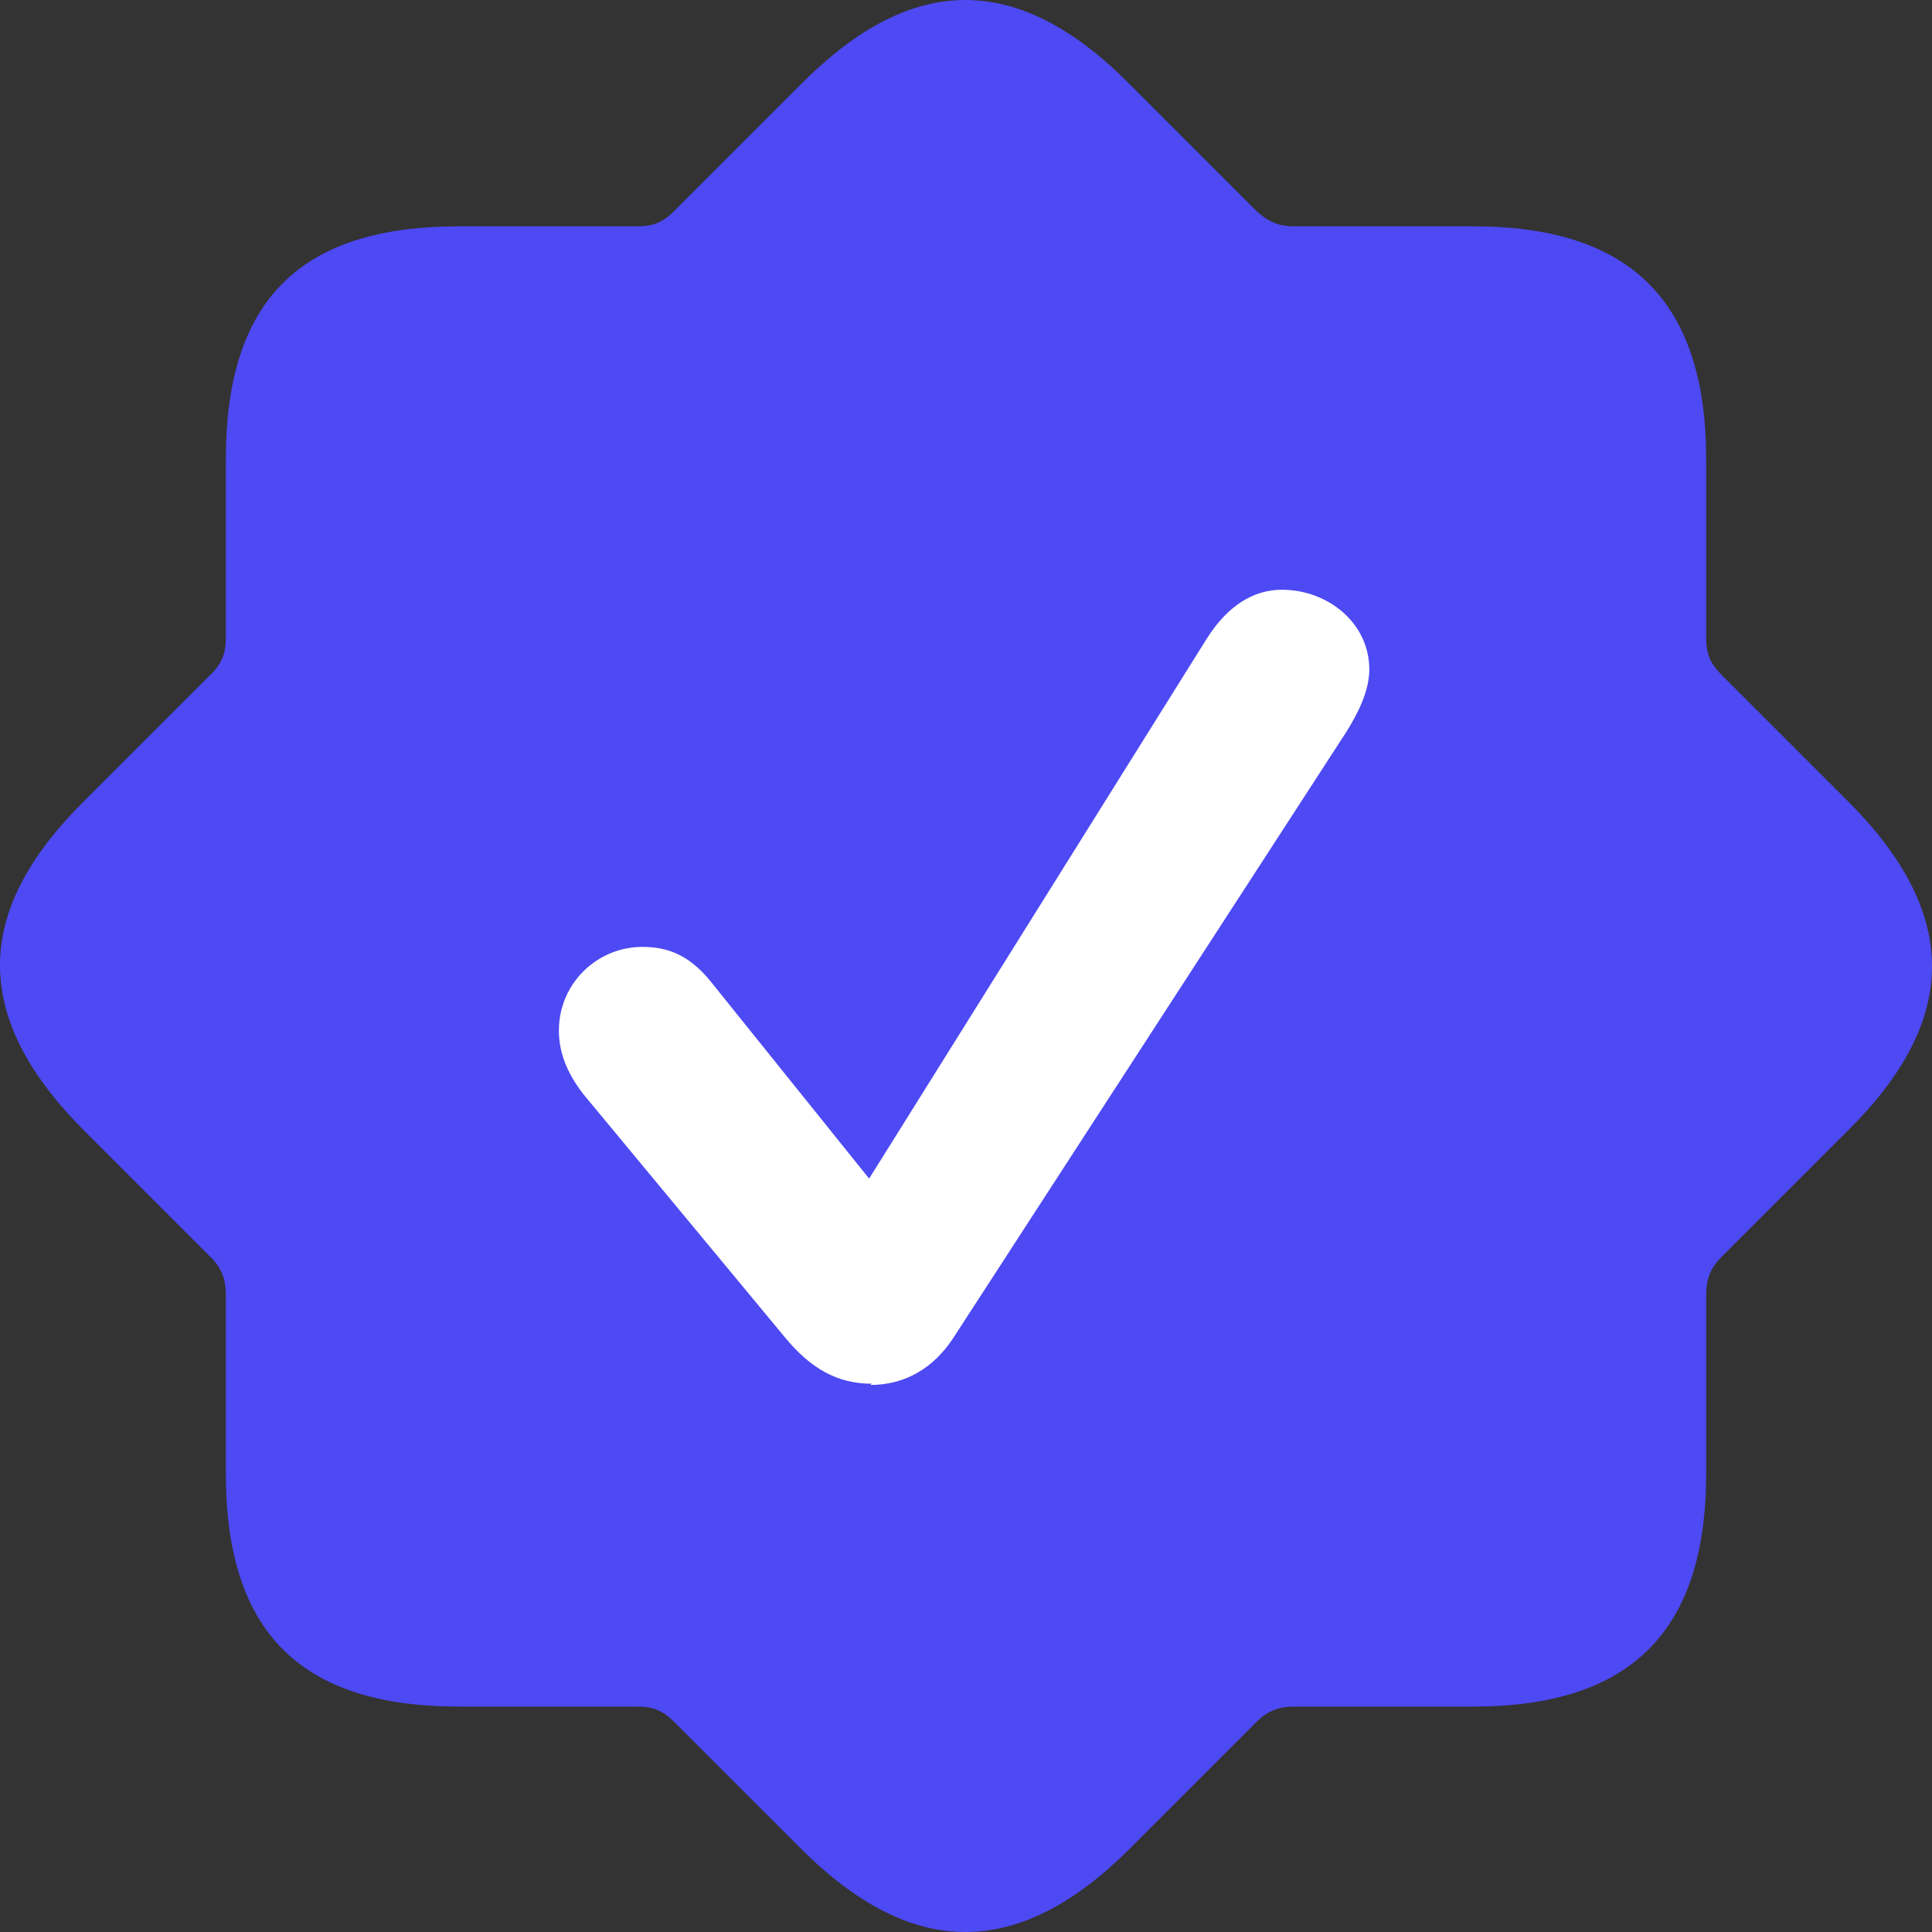<svg width="28" height="28" viewBox="0 0 28 28" fill="none" xmlns="http://www.w3.org/2000/svg">
<rect x="0" y="0" width="28" height="28" fill="#333333" stroke="none"/>
<g id="Group 280">
<path id="Vector" d="M21.314 6.687H7.104V21.732H21.314V6.687Z" fill="white"/>
<path id="Vector_2" d="M6.65 24.733H9.238C9.458 24.733 9.605 24.789 9.77 24.954L11.605 26.789C13.22 28.404 14.762 28.404 16.377 26.789L18.212 24.954C18.377 24.789 18.542 24.733 18.762 24.733H21.35C23.644 24.733 24.727 23.632 24.727 21.357V18.769C24.727 18.549 24.782 18.384 24.947 18.219L26.782 16.384C28.415 14.768 28.397 13.227 26.782 11.612L24.947 9.777C24.782 9.612 24.727 9.465 24.727 9.245V6.657C24.727 4.363 23.625 3.28 21.35 3.28H18.762C18.542 3.28 18.395 3.225 18.212 3.06L16.377 1.225C14.762 -0.408 13.22 -0.408 11.605 1.225L9.77 3.06C9.605 3.225 9.458 3.28 9.238 3.28H6.65C4.356 3.28 3.273 4.345 3.273 6.657V9.245C3.273 9.465 3.219 9.612 3.053 9.777L1.218 11.612C-0.415 13.227 -0.397 14.768 1.218 16.384L3.053 18.219C3.219 18.384 3.273 18.549 3.273 18.769V21.357C3.273 23.651 4.356 24.733 6.65 24.733ZM12.633 20.054C12.137 20.054 11.752 19.834 11.385 19.393L8.449 15.851C8.21 15.539 8.1 15.246 8.1 14.934C8.1 14.255 8.651 13.723 9.311 13.723C9.715 13.723 10.027 13.869 10.339 14.273L12.596 17.081L17.496 9.245C17.79 8.786 18.157 8.547 18.579 8.547C19.24 8.547 19.845 9.025 19.845 9.703C19.845 9.997 19.698 10.309 19.515 10.603L13.826 19.375C13.532 19.834 13.11 20.072 12.614 20.072L12.633 20.054Z" fill="#4D49F3"/>
</g>
</svg>
